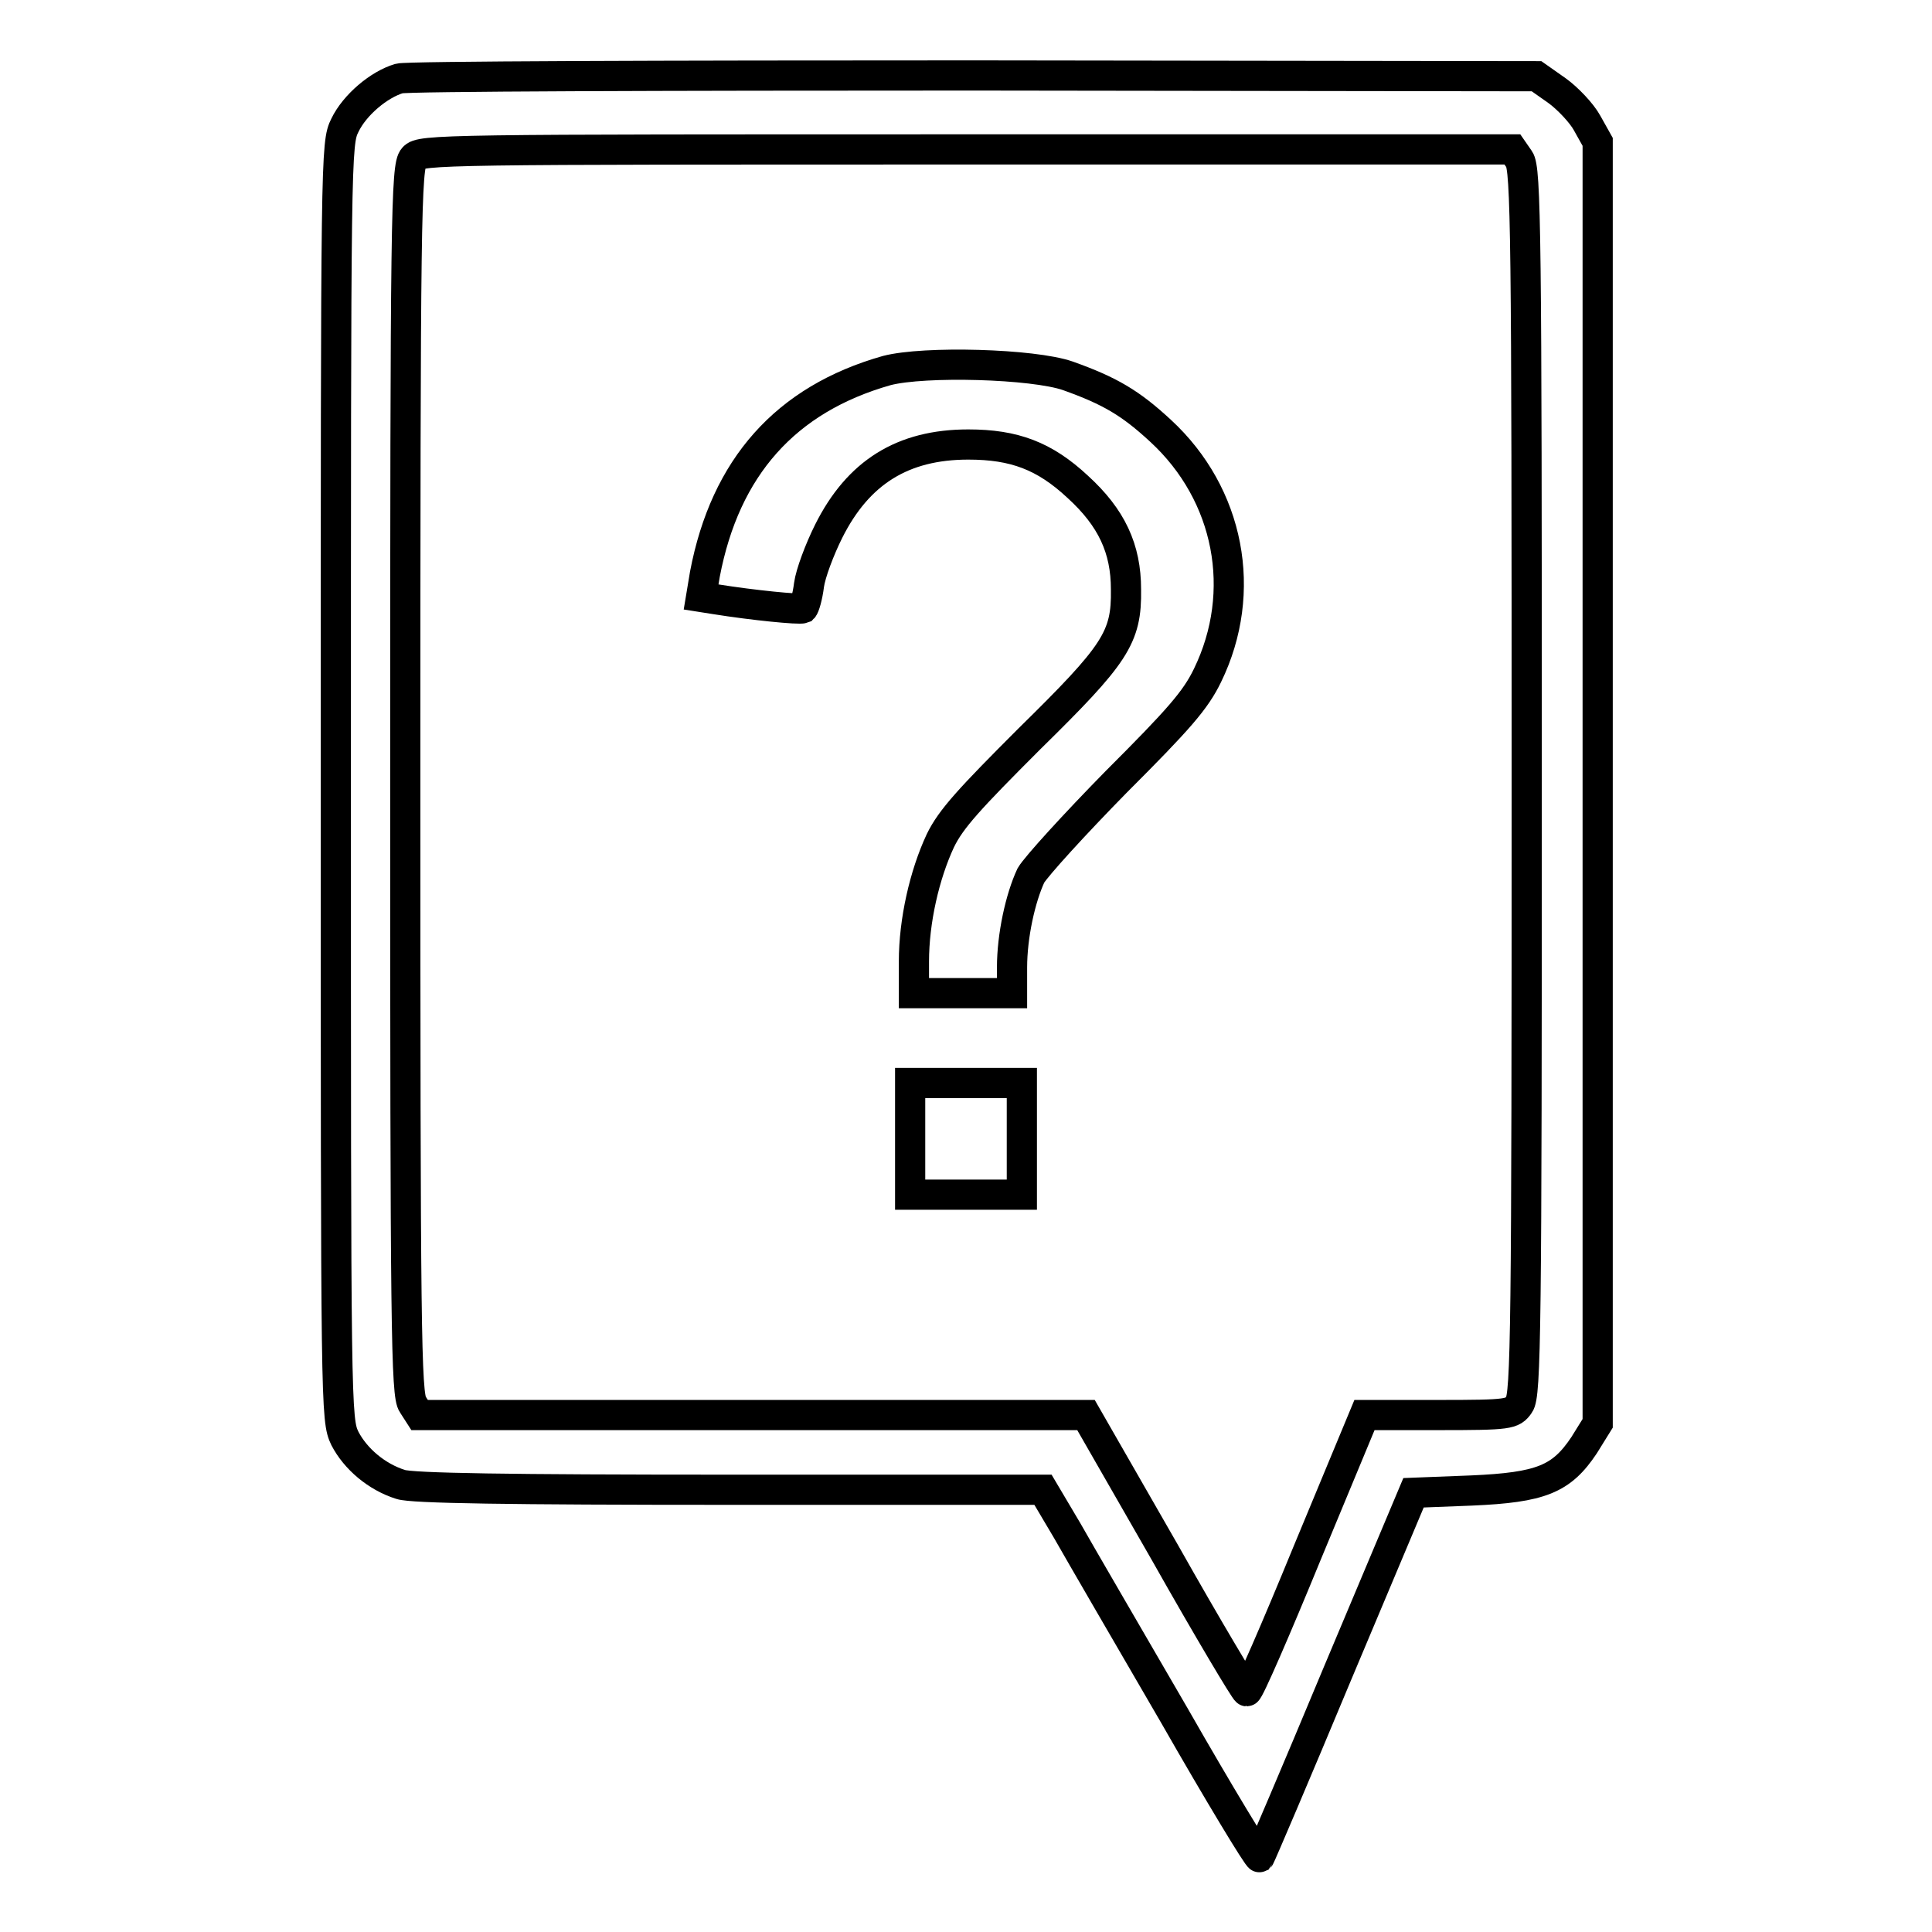 <?xml version="1.0" encoding="utf-8"?>
<!-- Svg Vector Icons : http://www.onlinewebfonts.com/icon -->
<!DOCTYPE svg PUBLIC "-//W3C//DTD SVG 1.1//EN" "http://www.w3.org/Graphics/SVG/1.1/DTD/svg11.dtd">
<svg version="1.1" xmlns="http://www.w3.org/2000/svg" xmlns:xlink="http://www.w3.org/1999/xlink" x="0px" y="0px" viewBox="0 0 256 256" enable-background="new 0 0 256 256" xml:space="preserve">
<g><g><g><path stroke-width="4" fill-opacity="0" stroke="#000000"  d="M52.9,10.4c-2.7,0.8-5.9,3.5-7.2,6.2c-1.2,2.4-1.2,3.8-1.2,87c0,83.2,0,84.5,1.2,87c1.4,2.7,4.2,5.1,7.4,6.1c1.5,0.5,14.2,0.7,43.6,0.7h41.5l3.2,5.4c1.7,3,8.1,14,14.2,24.5c6,10.5,11.1,18.9,11.3,18.8c0.1-0.1,4.8-11.1,10.3-24.3l10.1-24l7.7-0.3c9.2-0.4,11.9-1.5,14.9-6l1.8-2.9v-84.8V18.8l-1.4-2.5c-0.7-1.3-2.6-3.3-4-4.3l-2.7-1.9L129.1,10C88.1,10,53.9,10.1,52.9,10.4z M201.3,21.1c0.9,1.2,1,10.1,1,82.5c0,72.4-0.1,81.3-1,82.5c-0.9,1.3-1.3,1.4-10.7,1.4h-9.8l-7.6,18.3c-4.1,10-7.7,18.3-8,18.3c-0.2,0-5.1-8.2-10.8-18.3l-10.5-18.3H99.8H55.6l-0.9-1.4c-0.9-1.2-1-10.1-1-82.7c0-74.8,0.1-81.4,1.1-82.5c0.9-1.1,4-1.1,73.3-1.1h72.3L201.3,21.1z"/><path stroke-width="4" fill-opacity="0" stroke="#000000"  d="M117.5,49.1c-13.4,3.8-21.4,12.8-24.1,27l-0.5,3l1.9,0.3c5,0.8,11.1,1.4,11.6,1.2c0.2-0.2,0.6-1.5,0.8-3.1c0.2-1.5,1.4-4.7,2.6-7.1c3.9-7.8,9.8-11.5,18.5-11.5c6.1,0,10.1,1.5,14.5,5.6c4.5,4.1,6.4,8.2,6.4,13.6c0.1,6.4-1.4,8.6-12.8,19.8c-7.9,7.9-10.4,10.6-11.8,13.5c-2.1,4.5-3.5,10.6-3.5,16v4.2h6.5h6.5v-3.4c0-4.2,1.1-9.2,2.5-12.2c0.7-1.2,5.8-6.8,11.3-12.4c8.3-8.3,10.5-10.8,12.1-14.1c5.4-11.1,2.9-24-6.2-32.4c-4-3.7-6.7-5.3-12.3-7.3C136.9,48.2,122.5,47.8,117.5,49.1z"/><path stroke-width="4" fill-opacity="0" stroke="#000000"  d="M120.6,150.9v7.4h7.4h7.4v-7.4v-7.4H128h-7.4V150.9z"/></g></g></g>
</svg>